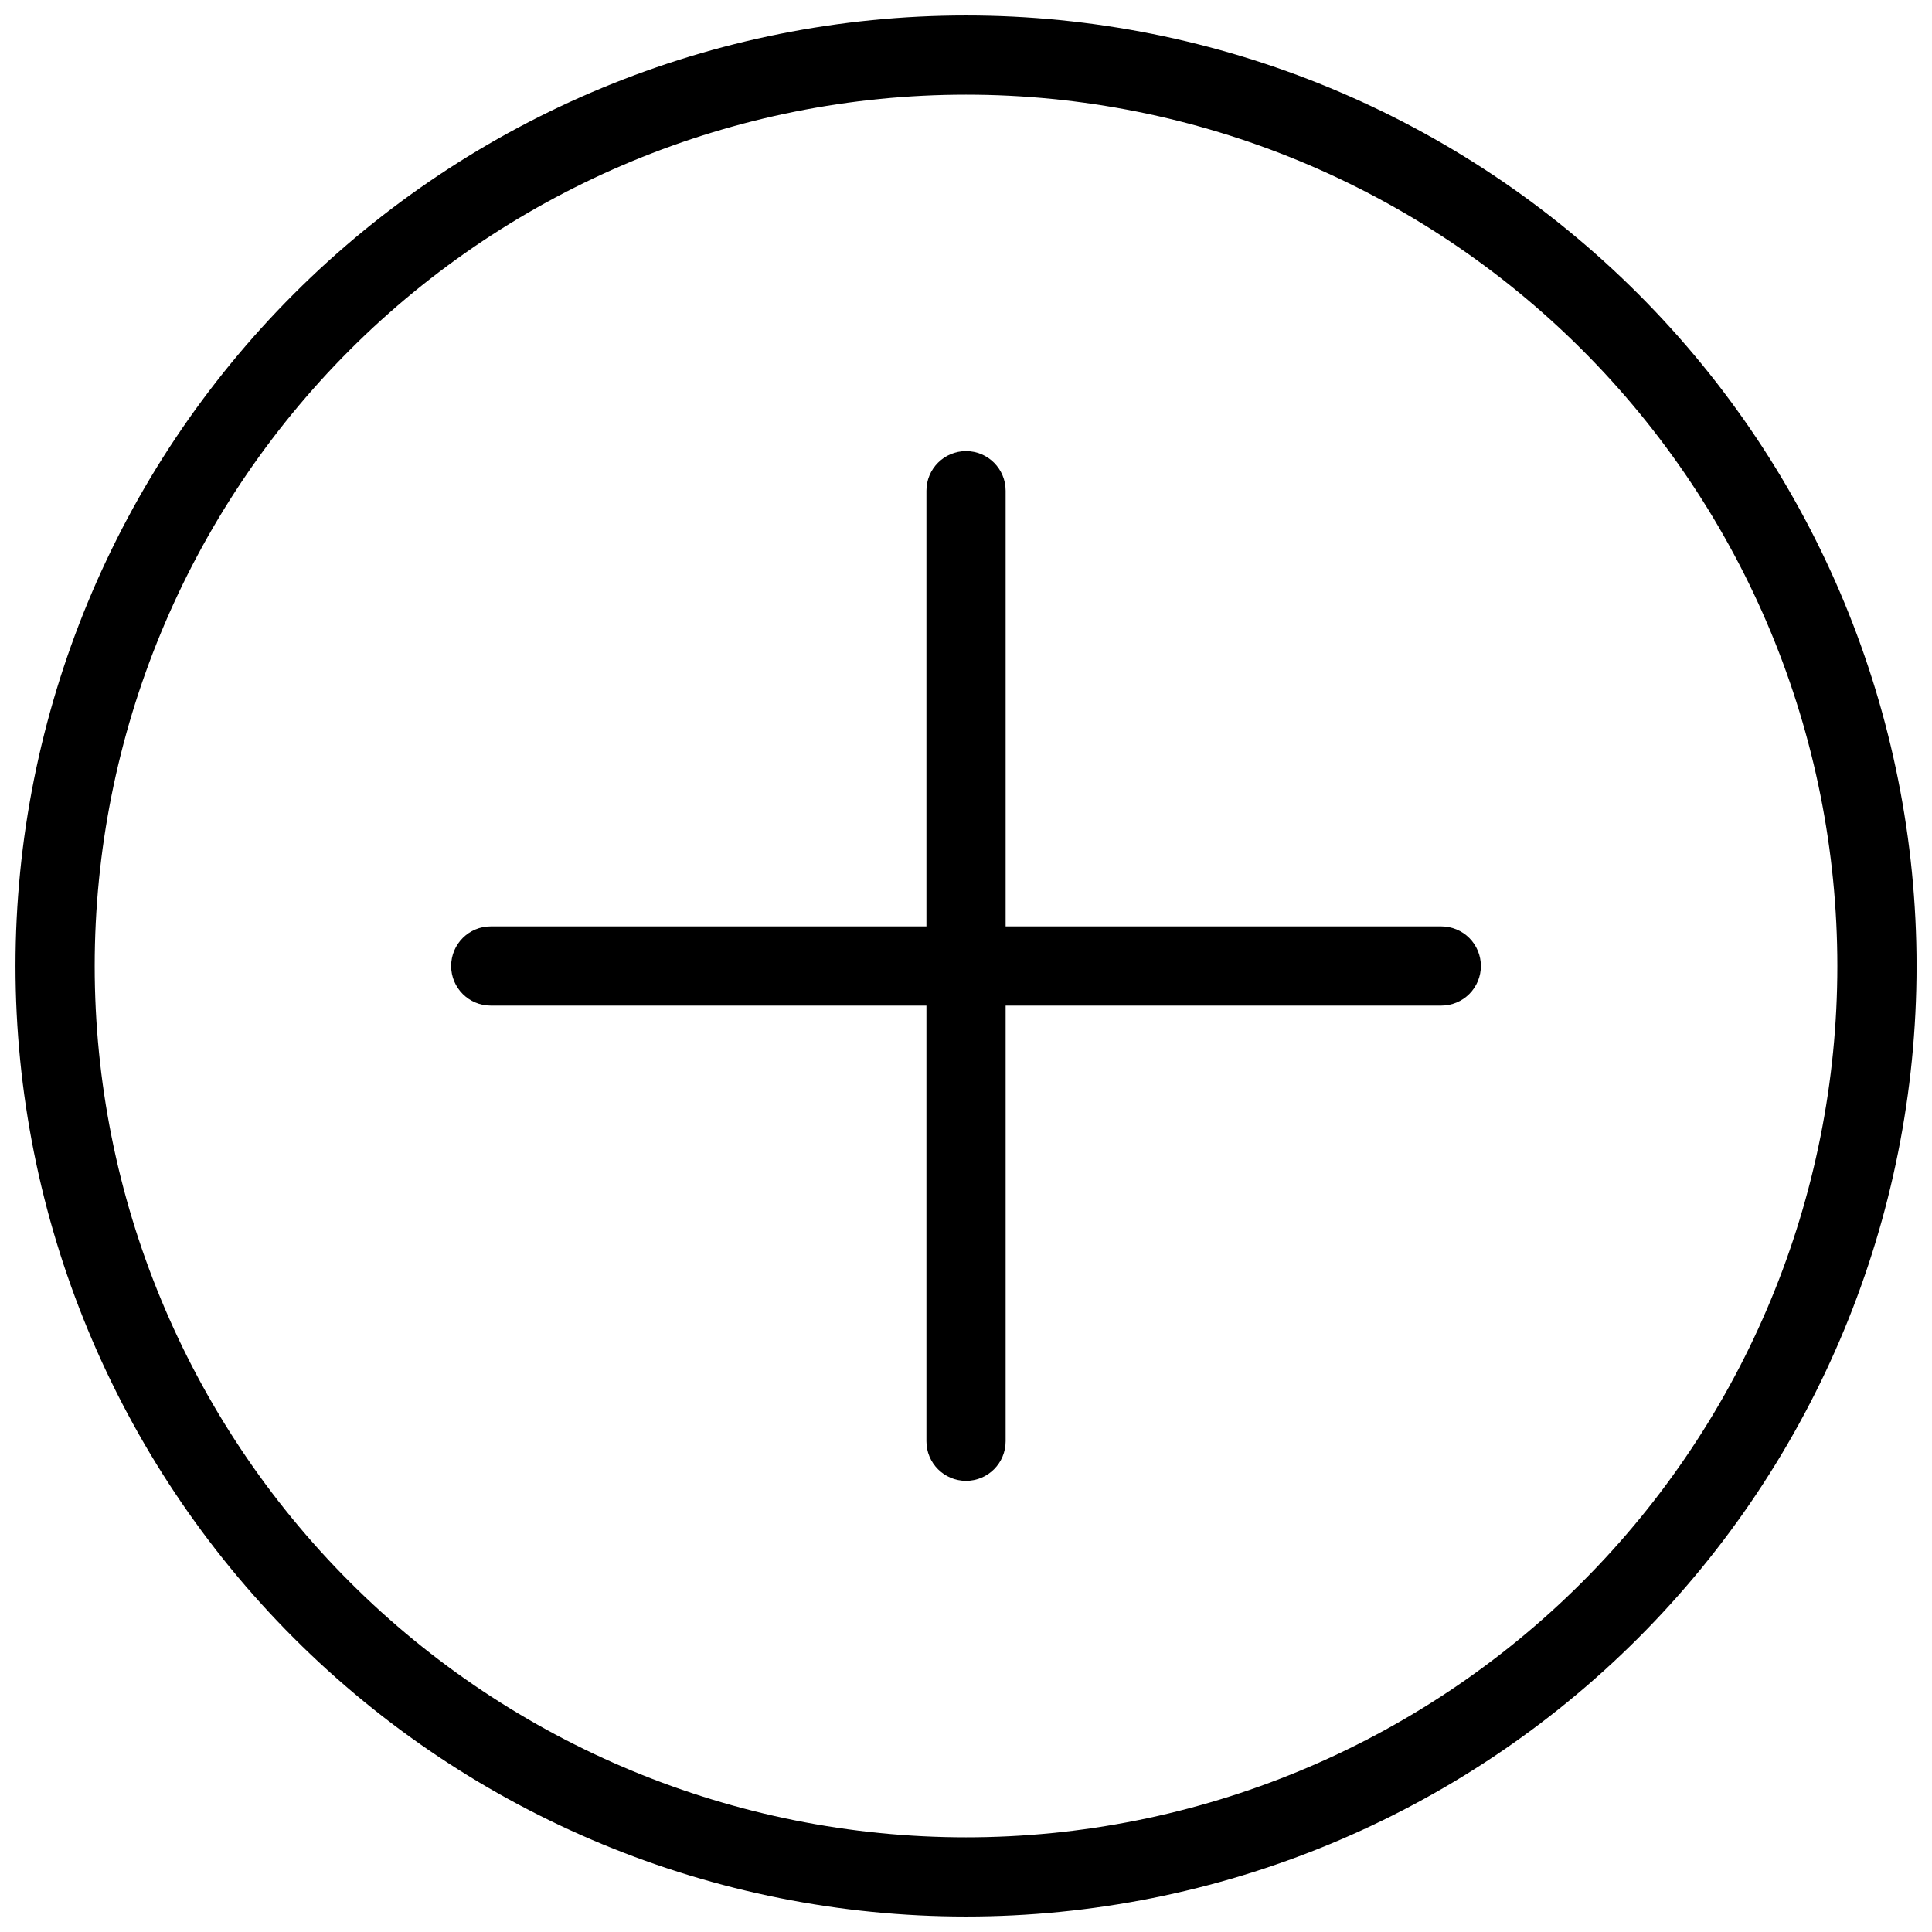 <?xml version="1.0" encoding="UTF-8"?>
<!-- Uploaded to: SVG Find, www.svgrepo.com, Generator: SVG Find Mixer Tools -->
<svg width="800px" height="800px" version="1.1" viewBox="144 144 512 512" xmlns="http://www.w3.org/2000/svg">
 <defs>
  <clipPath id="a">
   <path d="m148.09 148.09h503.81v503.81h-503.81z"/>
  </clipPath>
 </defs>
 <g clip-path="url(#a)">
  <path d="m536.45 400c0 2.781-1.105 5.453-3.074 7.422-1.965 1.969-4.637 3.074-7.422 3.074h-115.45v115.45c0 5.797-4.699 10.496-10.496 10.496s-10.496-4.699-10.496-10.496v-115.45h-115.46c-5.797 0-10.496-4.699-10.496-10.496s4.699-10.496 10.496-10.496h115.46v-115.46c0-5.797 4.699-10.496 10.496-10.496s10.496 4.699 10.496 10.496v115.46h115.45c2.785 0 5.457 1.105 7.422 3.074 1.969 1.969 3.074 4.637 3.074 7.422zm115.46 0c0 66.809-26.539 130.88-73.781 178.12-47.242 47.242-111.31 73.781-178.12 73.781-66.812 0-130.88-26.539-178.12-73.781-47.242-47.242-73.781-111.31-73.781-178.12 0-66.812 26.539-130.88 73.781-178.12s111.31-73.781 178.12-73.781c66.809 0 130.88 26.539 178.12 73.781 47.242 47.242 73.781 111.31 73.781 178.12zm-20.992 0c0-61.242-24.328-119.98-67.633-163.28-43.305-43.305-102.04-67.633-163.28-67.633s-119.98 24.328-163.28 67.633-67.633 102.04-67.633 163.28 24.328 119.97 67.633 163.28c43.305 43.305 102.04 67.633 163.28 67.633s119.97-24.328 163.28-67.633c43.305-43.305 67.633-102.04 67.633-163.28z"/>
 </g>
</svg>